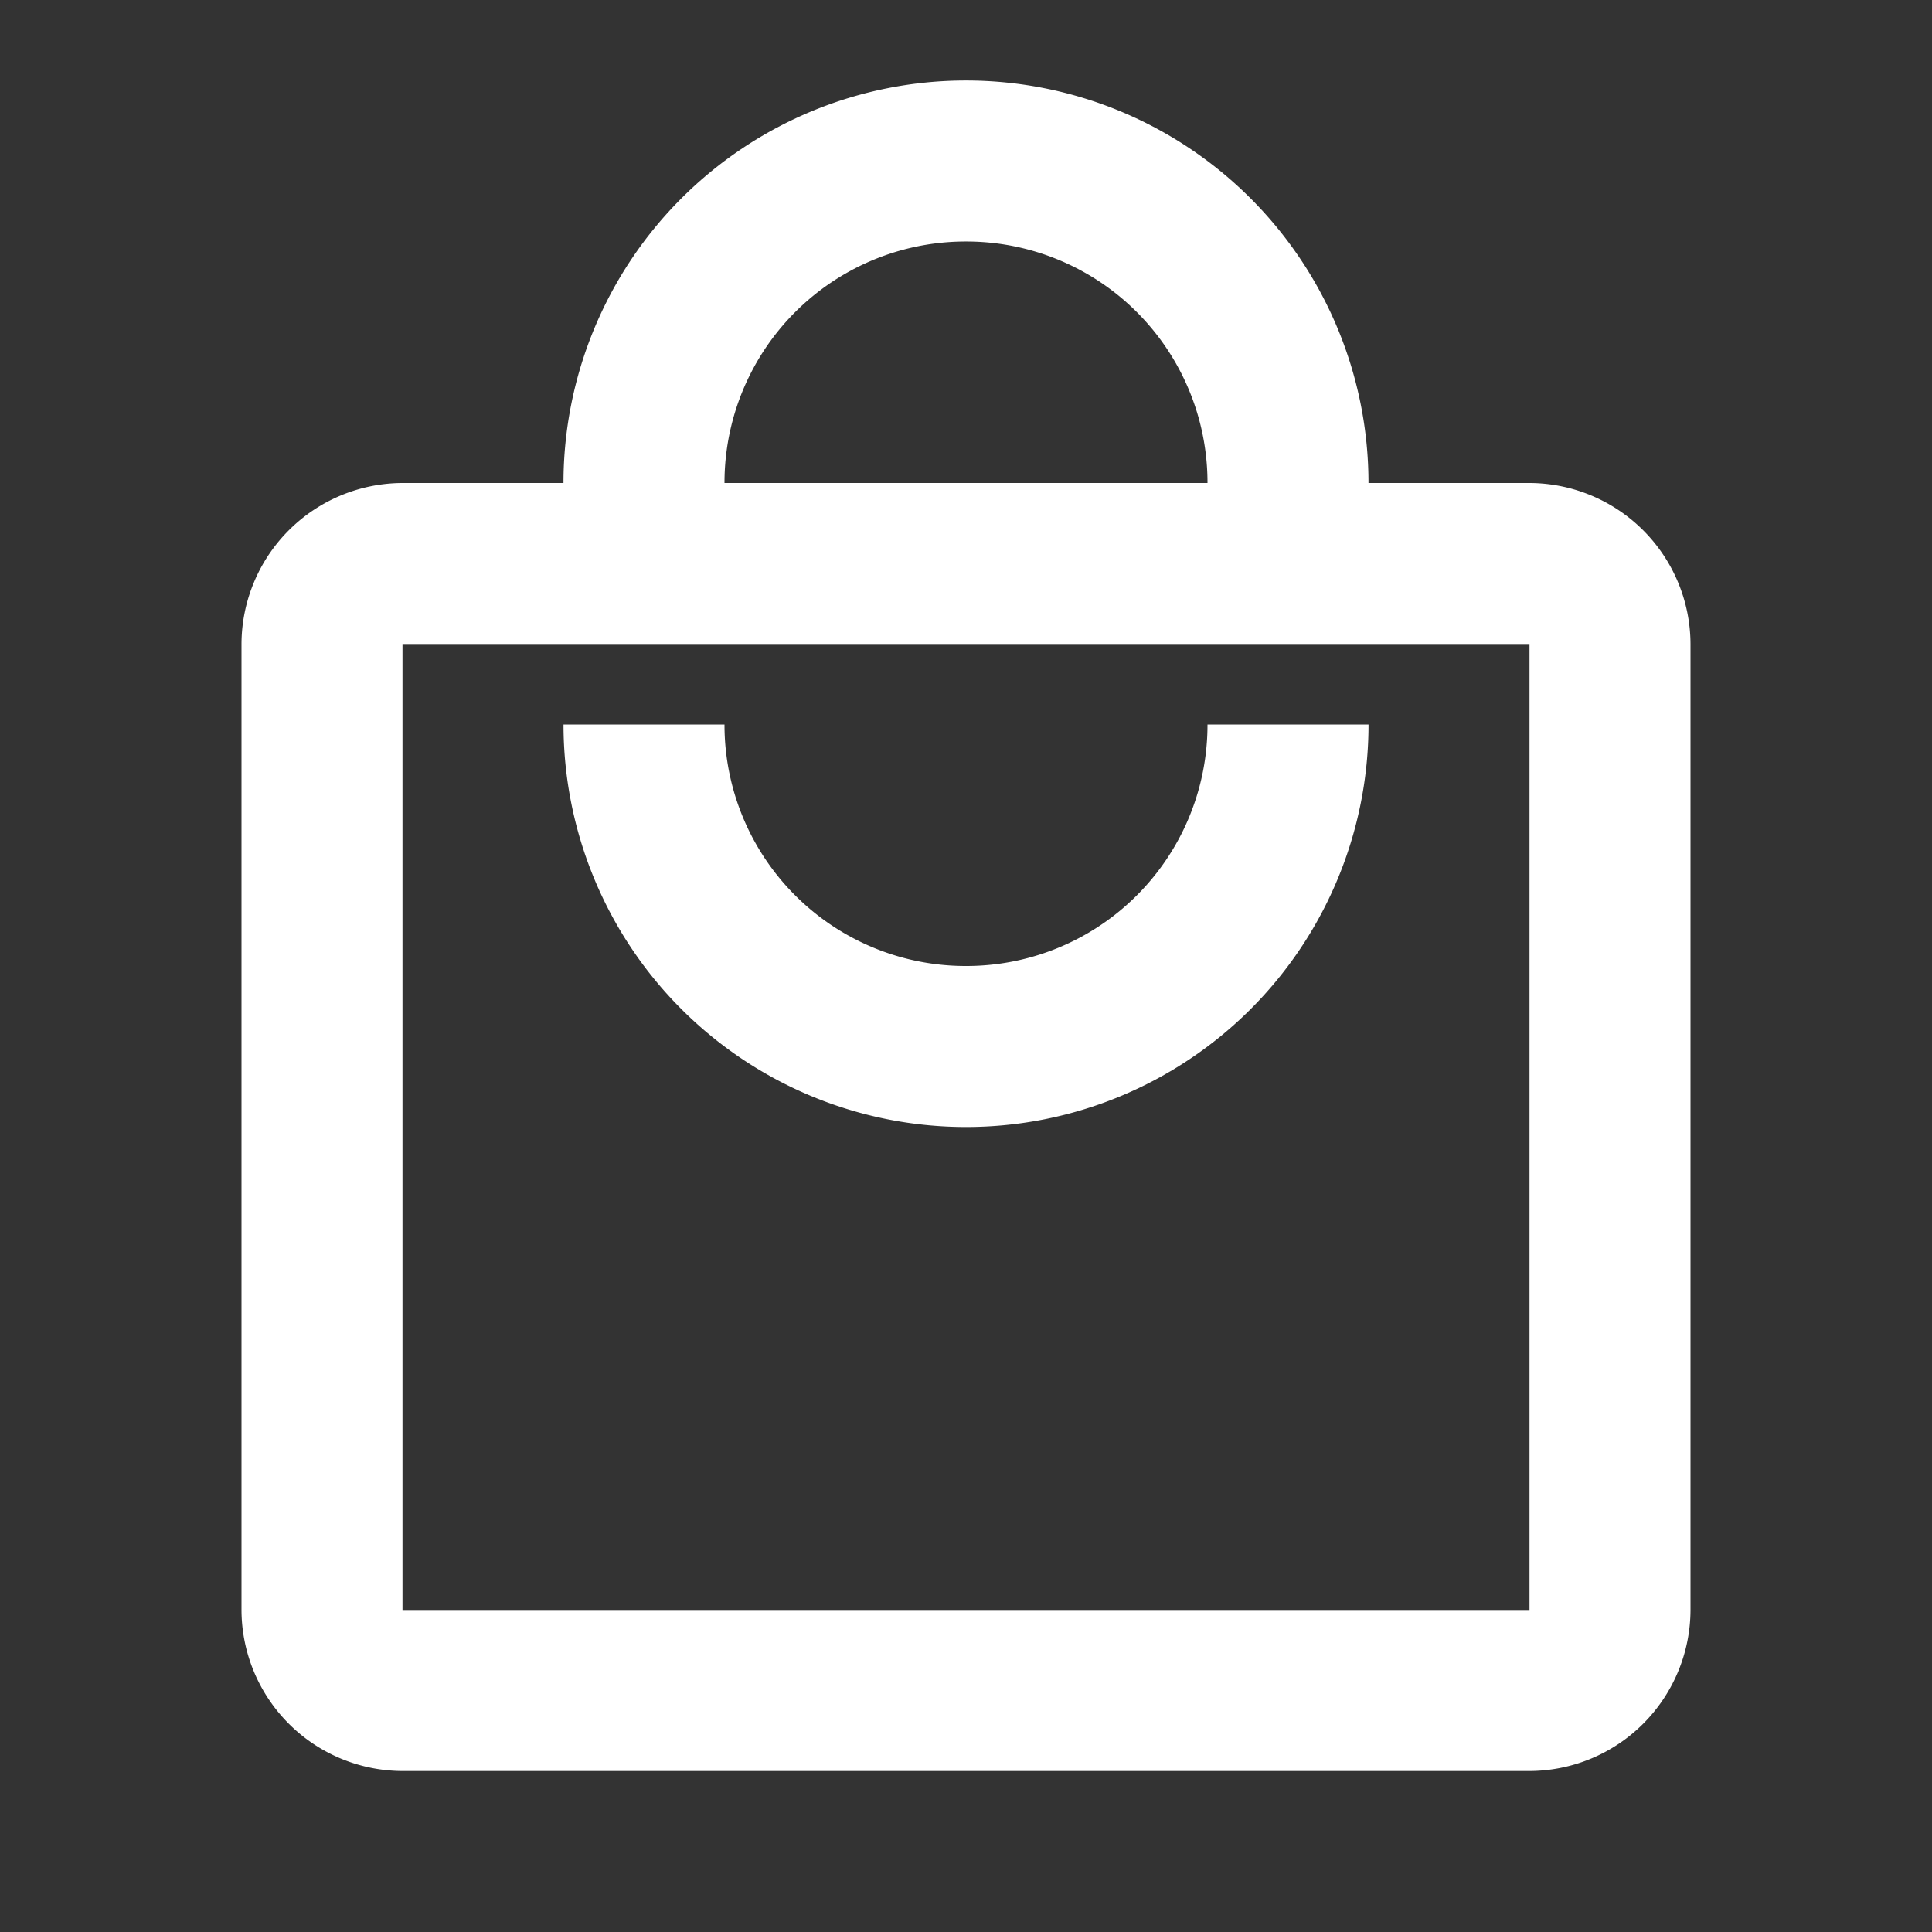 <svg id="Icons" xmlns="http://www.w3.org/2000/svg" width="58" height="58" viewBox="0 0 58 58">
  <rect x="0" y="0" width="58" height="58" fill="#333333" stroke="none"/>
  <g id="Outlined">
    <g id="Maps">
      <g id="Outlined-_-Maps-_-ocal_mall" data-name="Outlined-/-Maps-/-ocal_mall">
        <path id="Path" d="M0,0H58V58H0Z" fill="none" fill-rule="evenodd"/>
        <path id="_-Icon-Color" data-name="🔹-Icon-Color" d="M41.667,13.083H36.833a12.083,12.083,0,1,0-24.167,0H7.833A4.848,4.848,0,0,0,3,17.917v29A4.848,4.848,0,0,0,7.833,51.75H41.667A4.848,4.848,0,0,0,46.5,46.917v-29A4.848,4.848,0,0,0,41.667,13.083ZM24.75,5.833A7.24,7.24,0,0,1,32,13.083H17.5A7.24,7.24,0,0,1,24.75,5.833ZM41.667,46.917H7.833v-29H41.667ZM24.75,27.583a7.24,7.24,0,0,1-7.25-7.25H12.667a12.083,12.083,0,1,0,24.167,0H32A7.24,7.24,0,0,1,24.75,27.583Z" transform="translate(4.25 1.417)" fill="#fff" fill-rule="evenodd"/>
      </g>
    </g>
  </g>
</svg>
